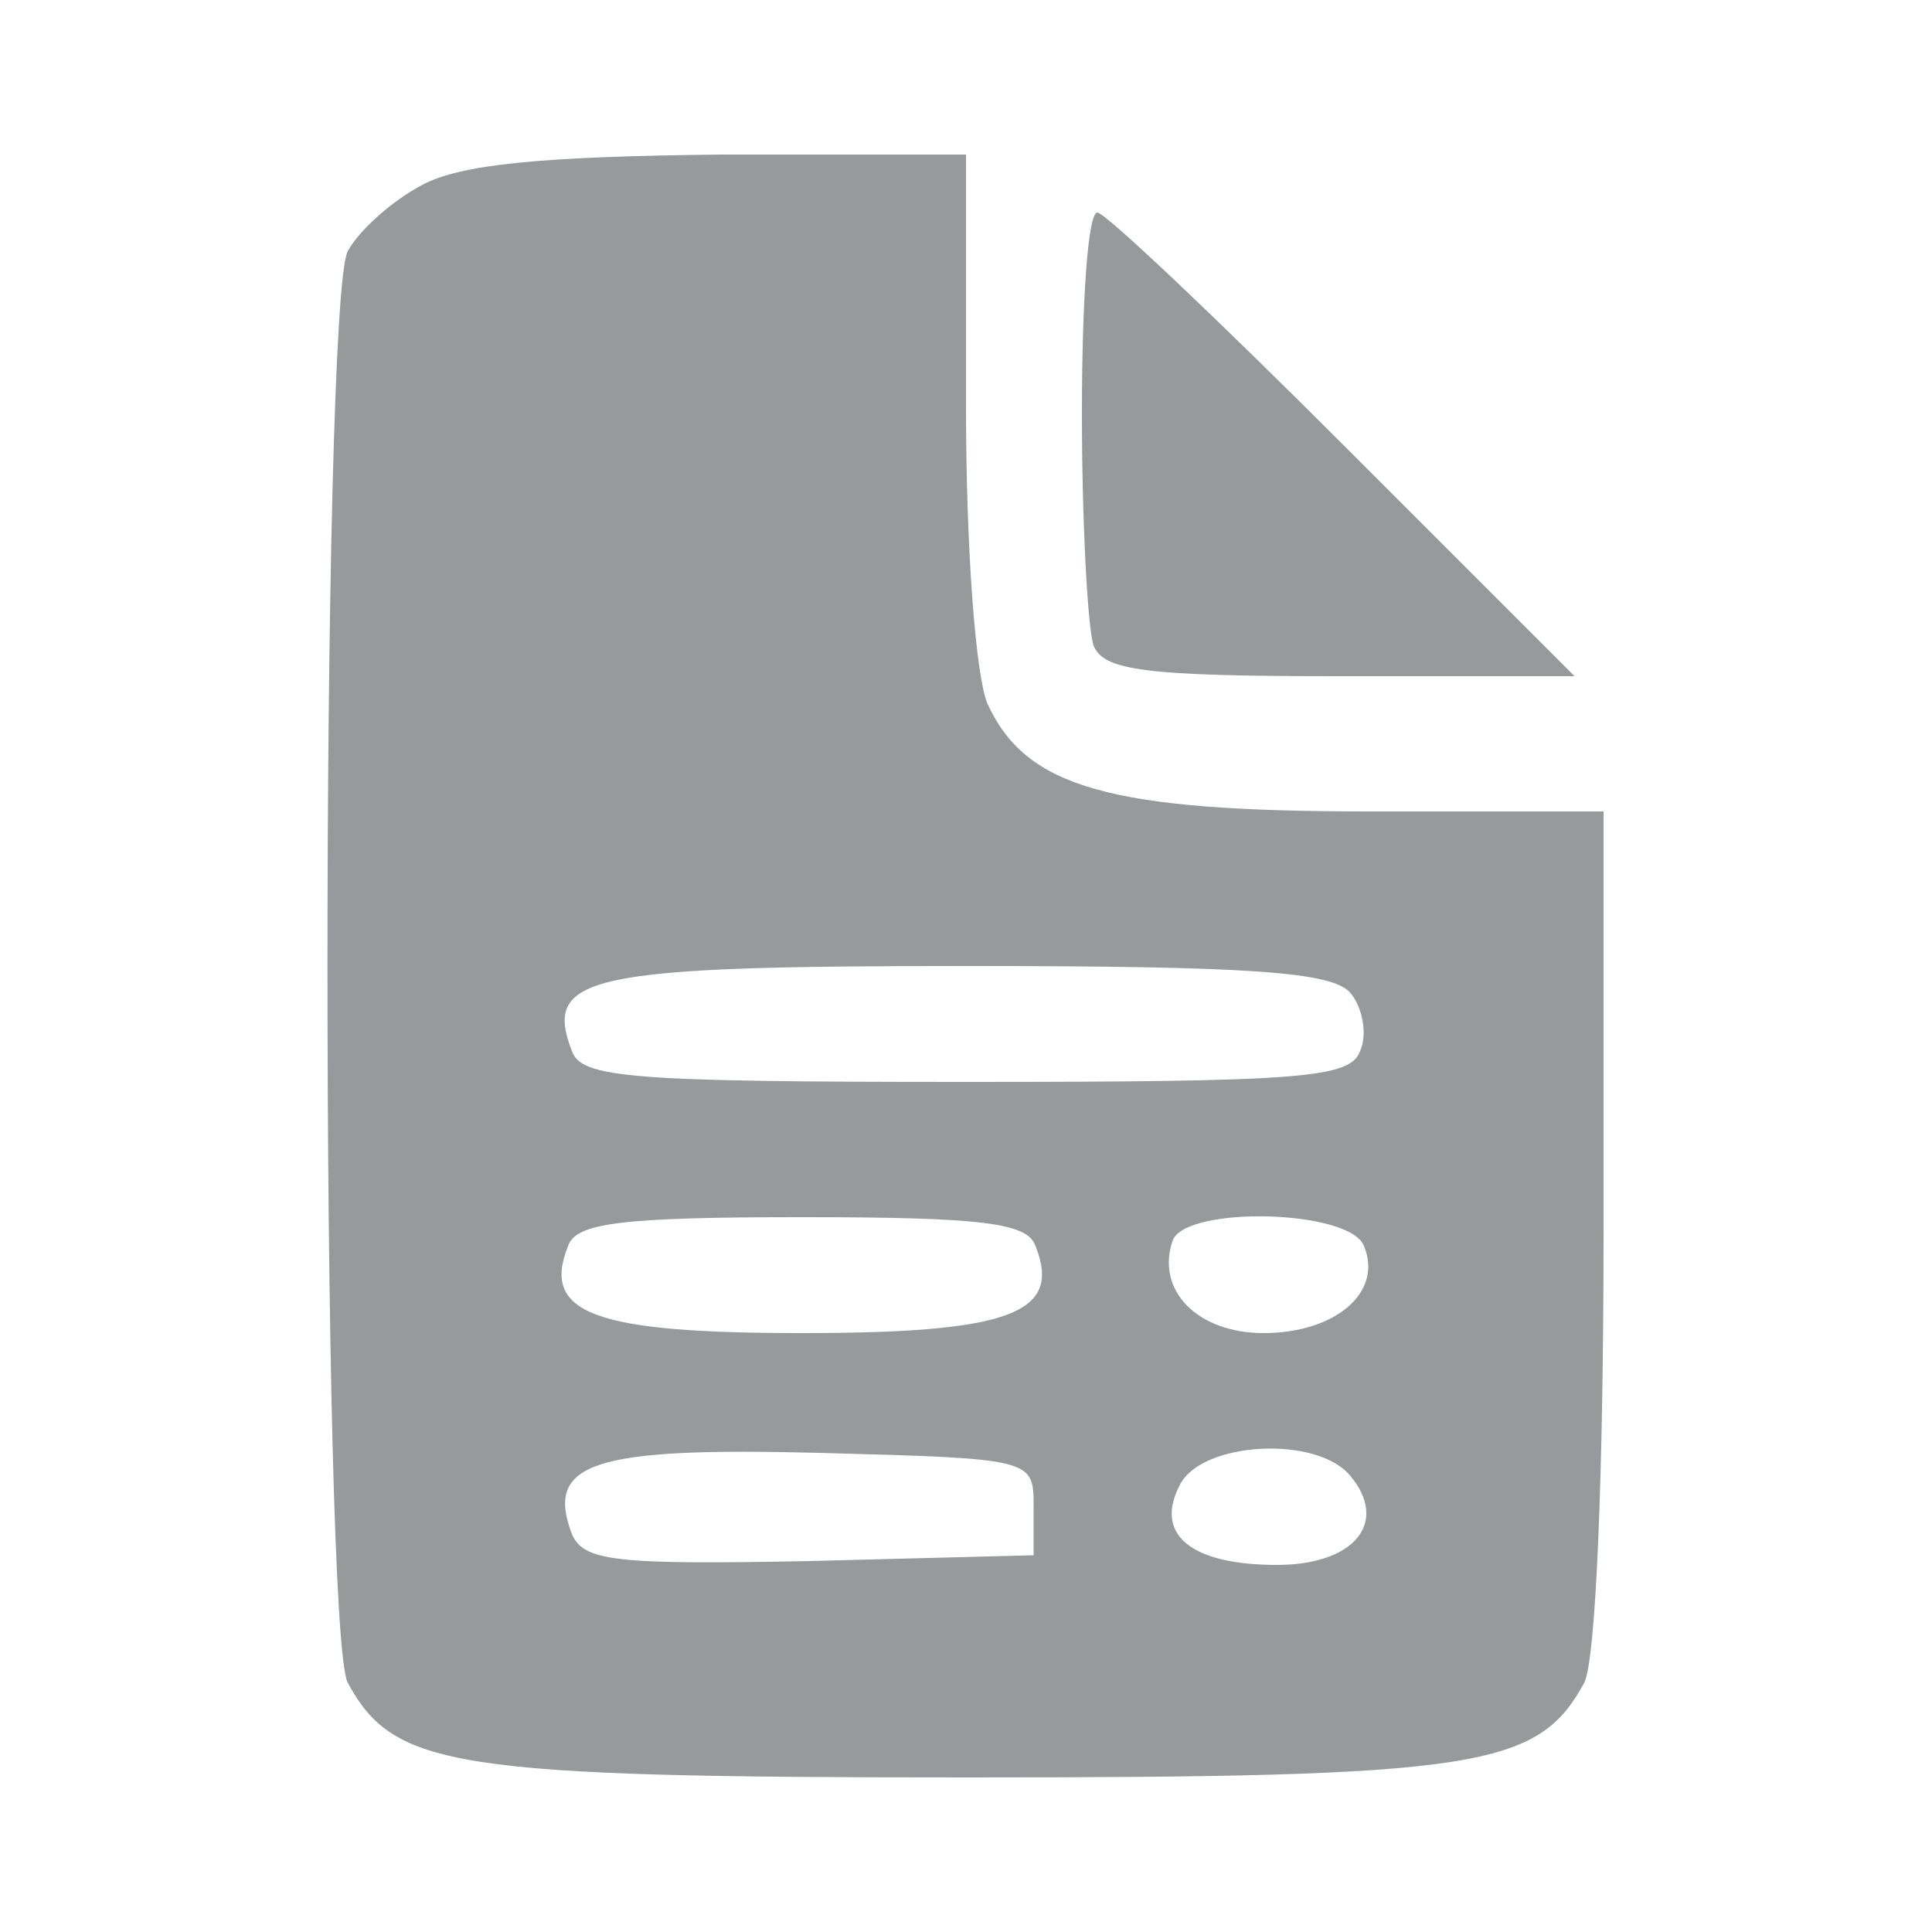 <?xml version="1.0" standalone="no"?>
<!DOCTYPE svg PUBLIC "-//W3C//DTD SVG 20010904//EN"
 "http://www.w3.org/TR/2001/REC-SVG-20010904/DTD/svg10.dtd">
<svg version="1.0" xmlns="http://www.w3.org/2000/svg"
 width="100pt" height="100pt" viewBox="0 0 100 100"
 preserveAspectRatio="xMidYMid meet">

<g transform="translate(0,100) scale(0.1,-0.1)"
fill="#979a9a" stroke="none">
<path d="M218 904 c-15 -8 -32 -23 -38 -34 -14 -26 -14 -714 0 -741 24 -44 54
-49 320 -49 266 0 296 5 320 49 6 12 10 107 10 235 l0 216 -121 0 c-134 0
-178 12 -198 56 -6 15 -11 79 -11 154 l0 130 -127 0 c-93 -1 -135 -5 -155 -16z
m481 -418 c6 -7 9 -21 5 -30 -5 -14 -30 -16 -204 -16 -174 0 -199 2 -204 16
-15 39 8 44 204 44 147 0 190 -3 199 -14z m-163 -131 c14 -35 -14 -45 -121
-45 -107 0 -135 10 -121 45 4 12 27 15 121 15 94 0 117 -3 121 -15z m170 0
c10 -24 -15 -45 -52 -45 -34 0 -56 22 -47 48 7 18 92 16 99 -3z m-171 -135 l0
-25 -116 -3 c-101 -2 -117 0 -123 14 -14 37 11 45 128 42 111 -3 111 -3 111
-28z m164 16 c20 -24 2 -46 -38 -46 -45 0 -64 16 -50 42 12 22 71 25 88 4z"/>
<path d="M560 786 c0 -57 3 -111 6 -120 5 -13 26 -16 127 -16 l122 0 -120 120
c-66 66 -123 120 -127 120 -5 0 -8 -47 -8 -104z"/>
</g>
</svg>

